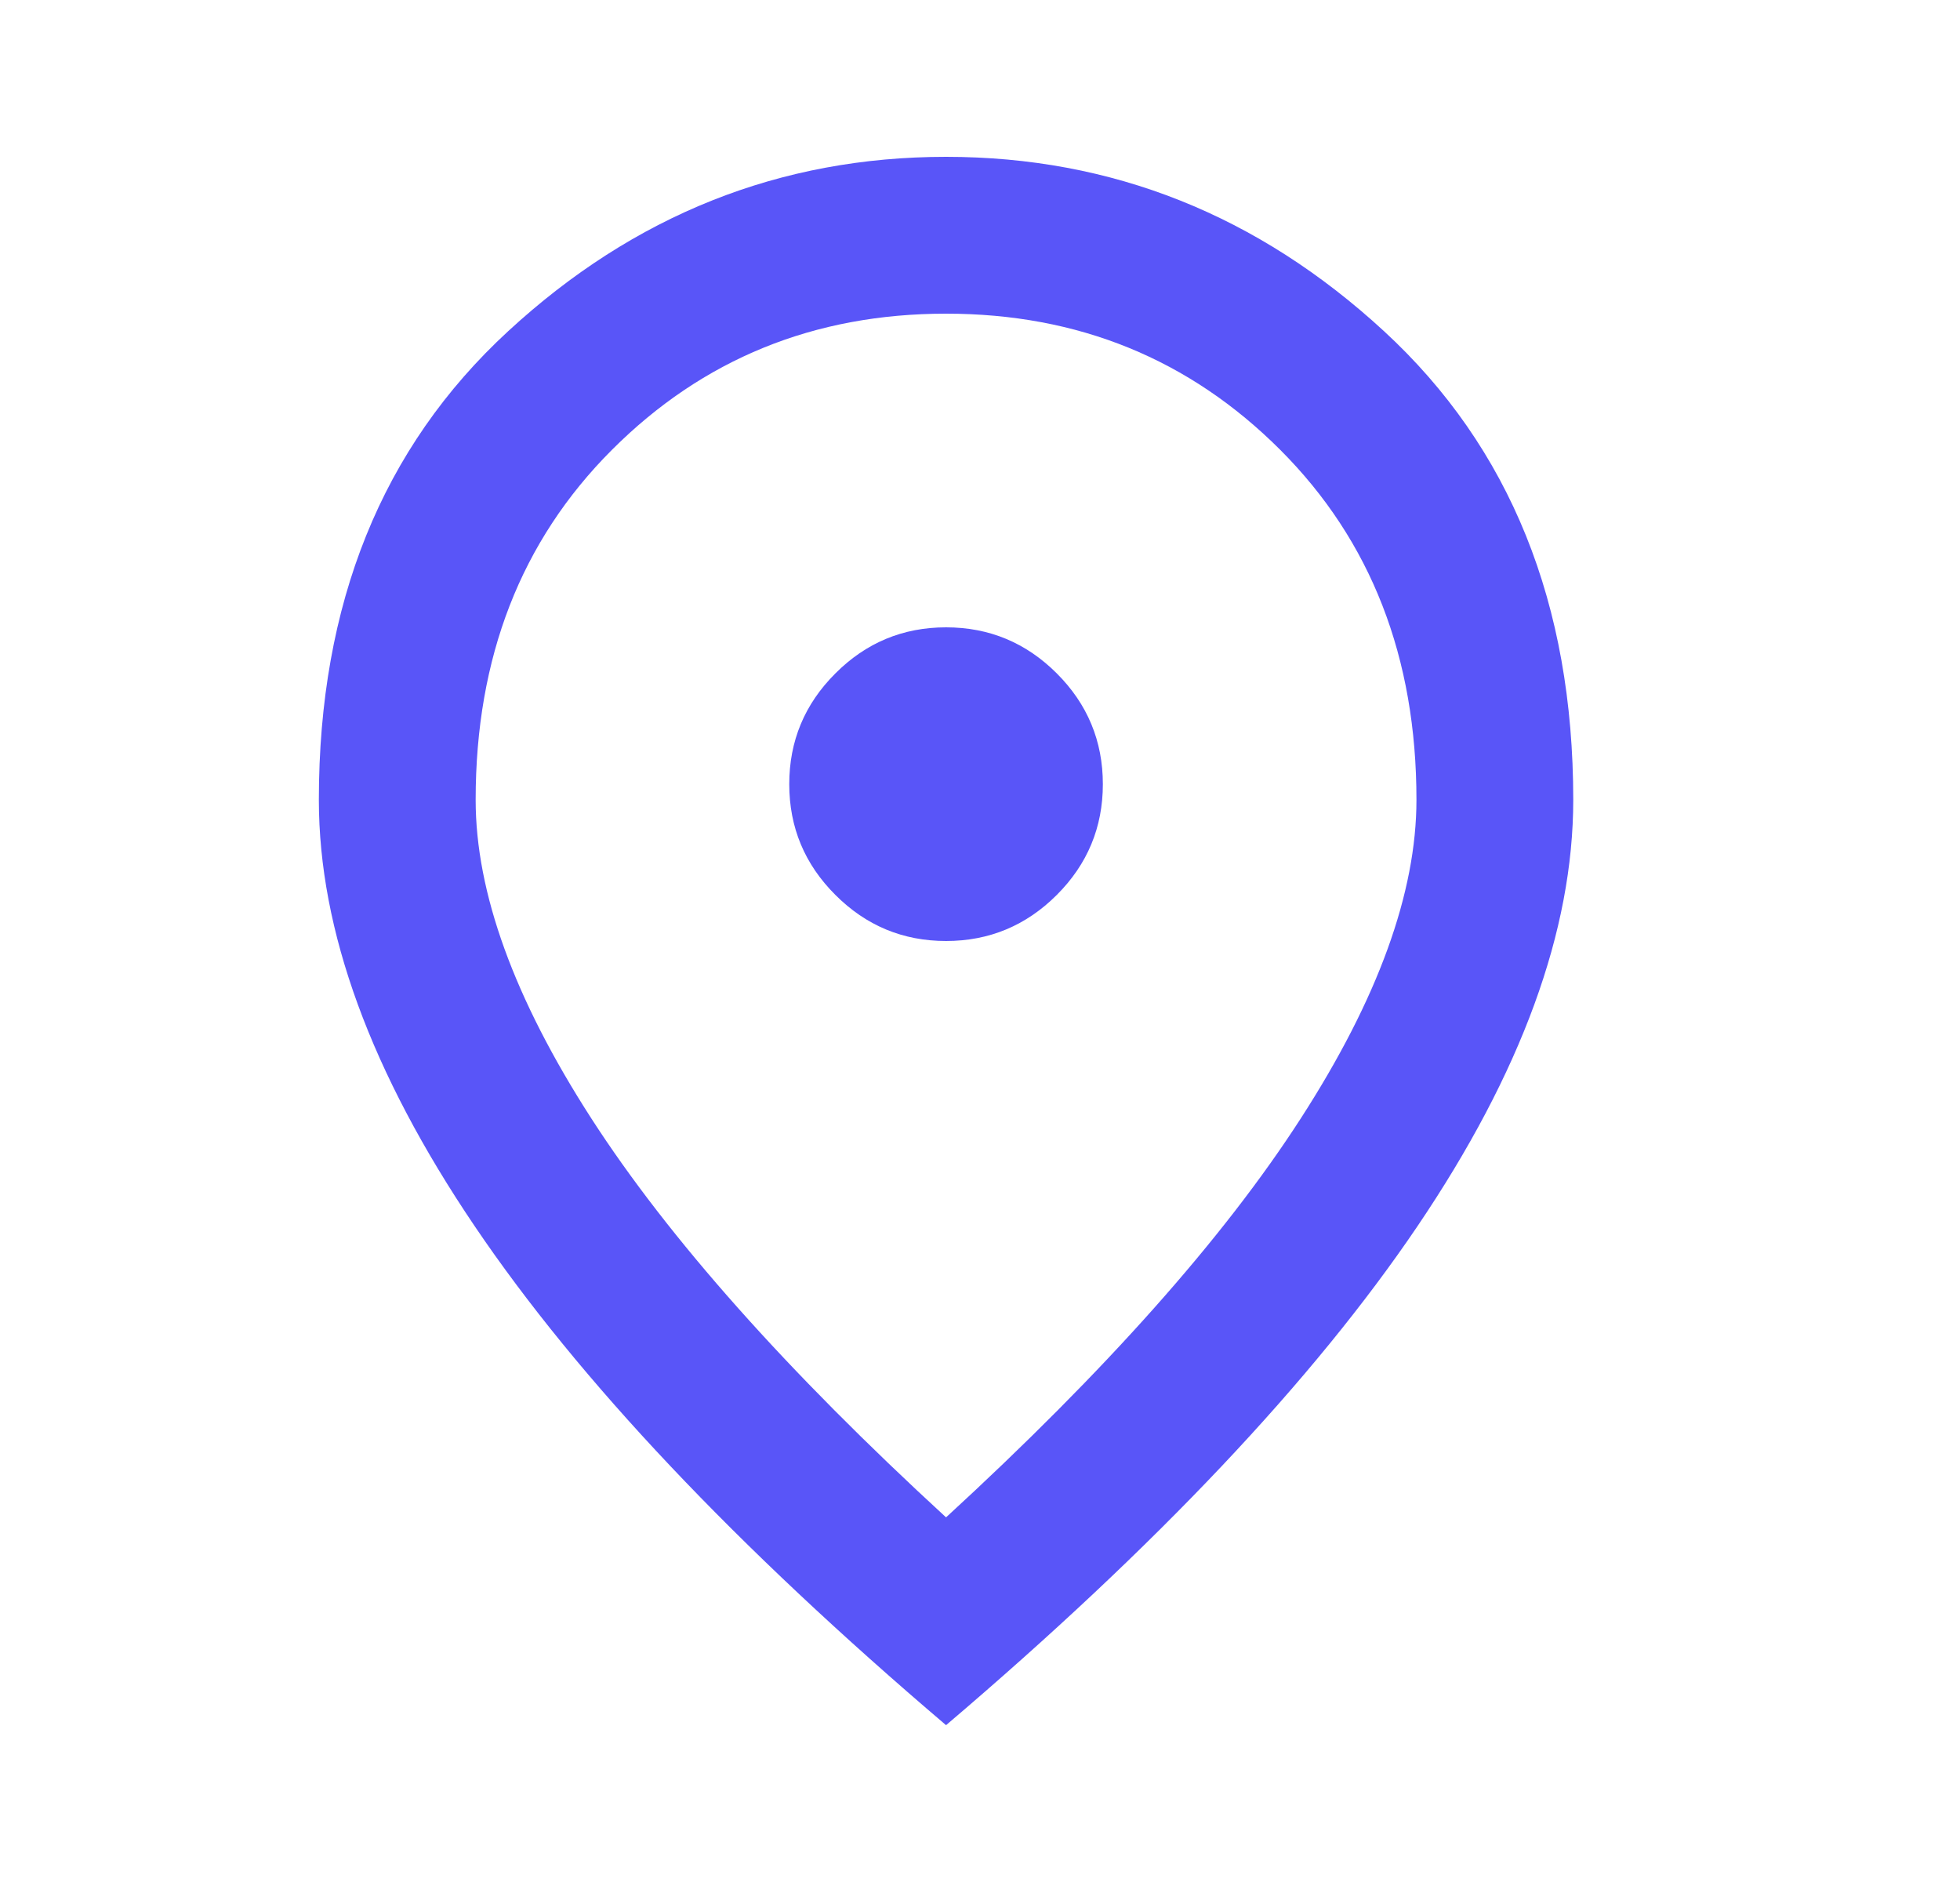 <svg width="25" height="24" viewBox="0 0 25 24" fill="none" xmlns="http://www.w3.org/2000/svg">
<mask id="mask0_99_6486" style="mask-type:alpha" maskUnits="userSpaceOnUse" x="0" y="0" width="25" height="24">
<rect x="0.067" width="24" height="24" fill="#D9D9D9"/>
</mask>
<g mask="url(#mask0_99_6486)">
<path d="M12.067 12C12.617 12 13.088 11.804 13.48 11.412C13.871 11.021 14.067 10.55 14.067 10C14.067 9.45 13.871 8.979 13.48 8.588C13.088 8.196 12.617 8 12.067 8C11.517 8 11.046 8.196 10.655 8.588C10.263 8.979 10.067 9.45 10.067 10C10.067 10.55 10.263 11.021 10.655 11.412C11.046 11.804 11.517 12 12.067 12ZM12.067 19.35C14.101 17.483 15.609 15.787 16.592 14.262C17.576 12.738 18.067 11.383 18.067 10.2C18.067 8.383 17.488 6.896 16.33 5.737C15.171 4.579 13.751 4 12.067 4C10.384 4 8.963 4.579 7.805 5.737C6.646 6.896 6.067 8.383 6.067 10.2C6.067 11.383 6.559 12.738 7.542 14.262C8.526 15.787 10.034 17.483 12.067 19.35ZM12.067 22C9.384 19.717 7.38 17.596 6.055 15.637C4.73 13.679 4.067 11.867 4.067 10.2C4.067 7.7 4.871 5.708 6.48 4.225C8.088 2.742 9.951 2 12.067 2C14.184 2 16.046 2.742 17.655 4.225C19.263 5.708 20.067 7.7 20.067 10.2C20.067 11.867 19.405 13.679 18.08 15.637C16.755 17.596 14.751 19.717 12.067 22Z" fill="#5955F8"/>
</g>
</svg>
